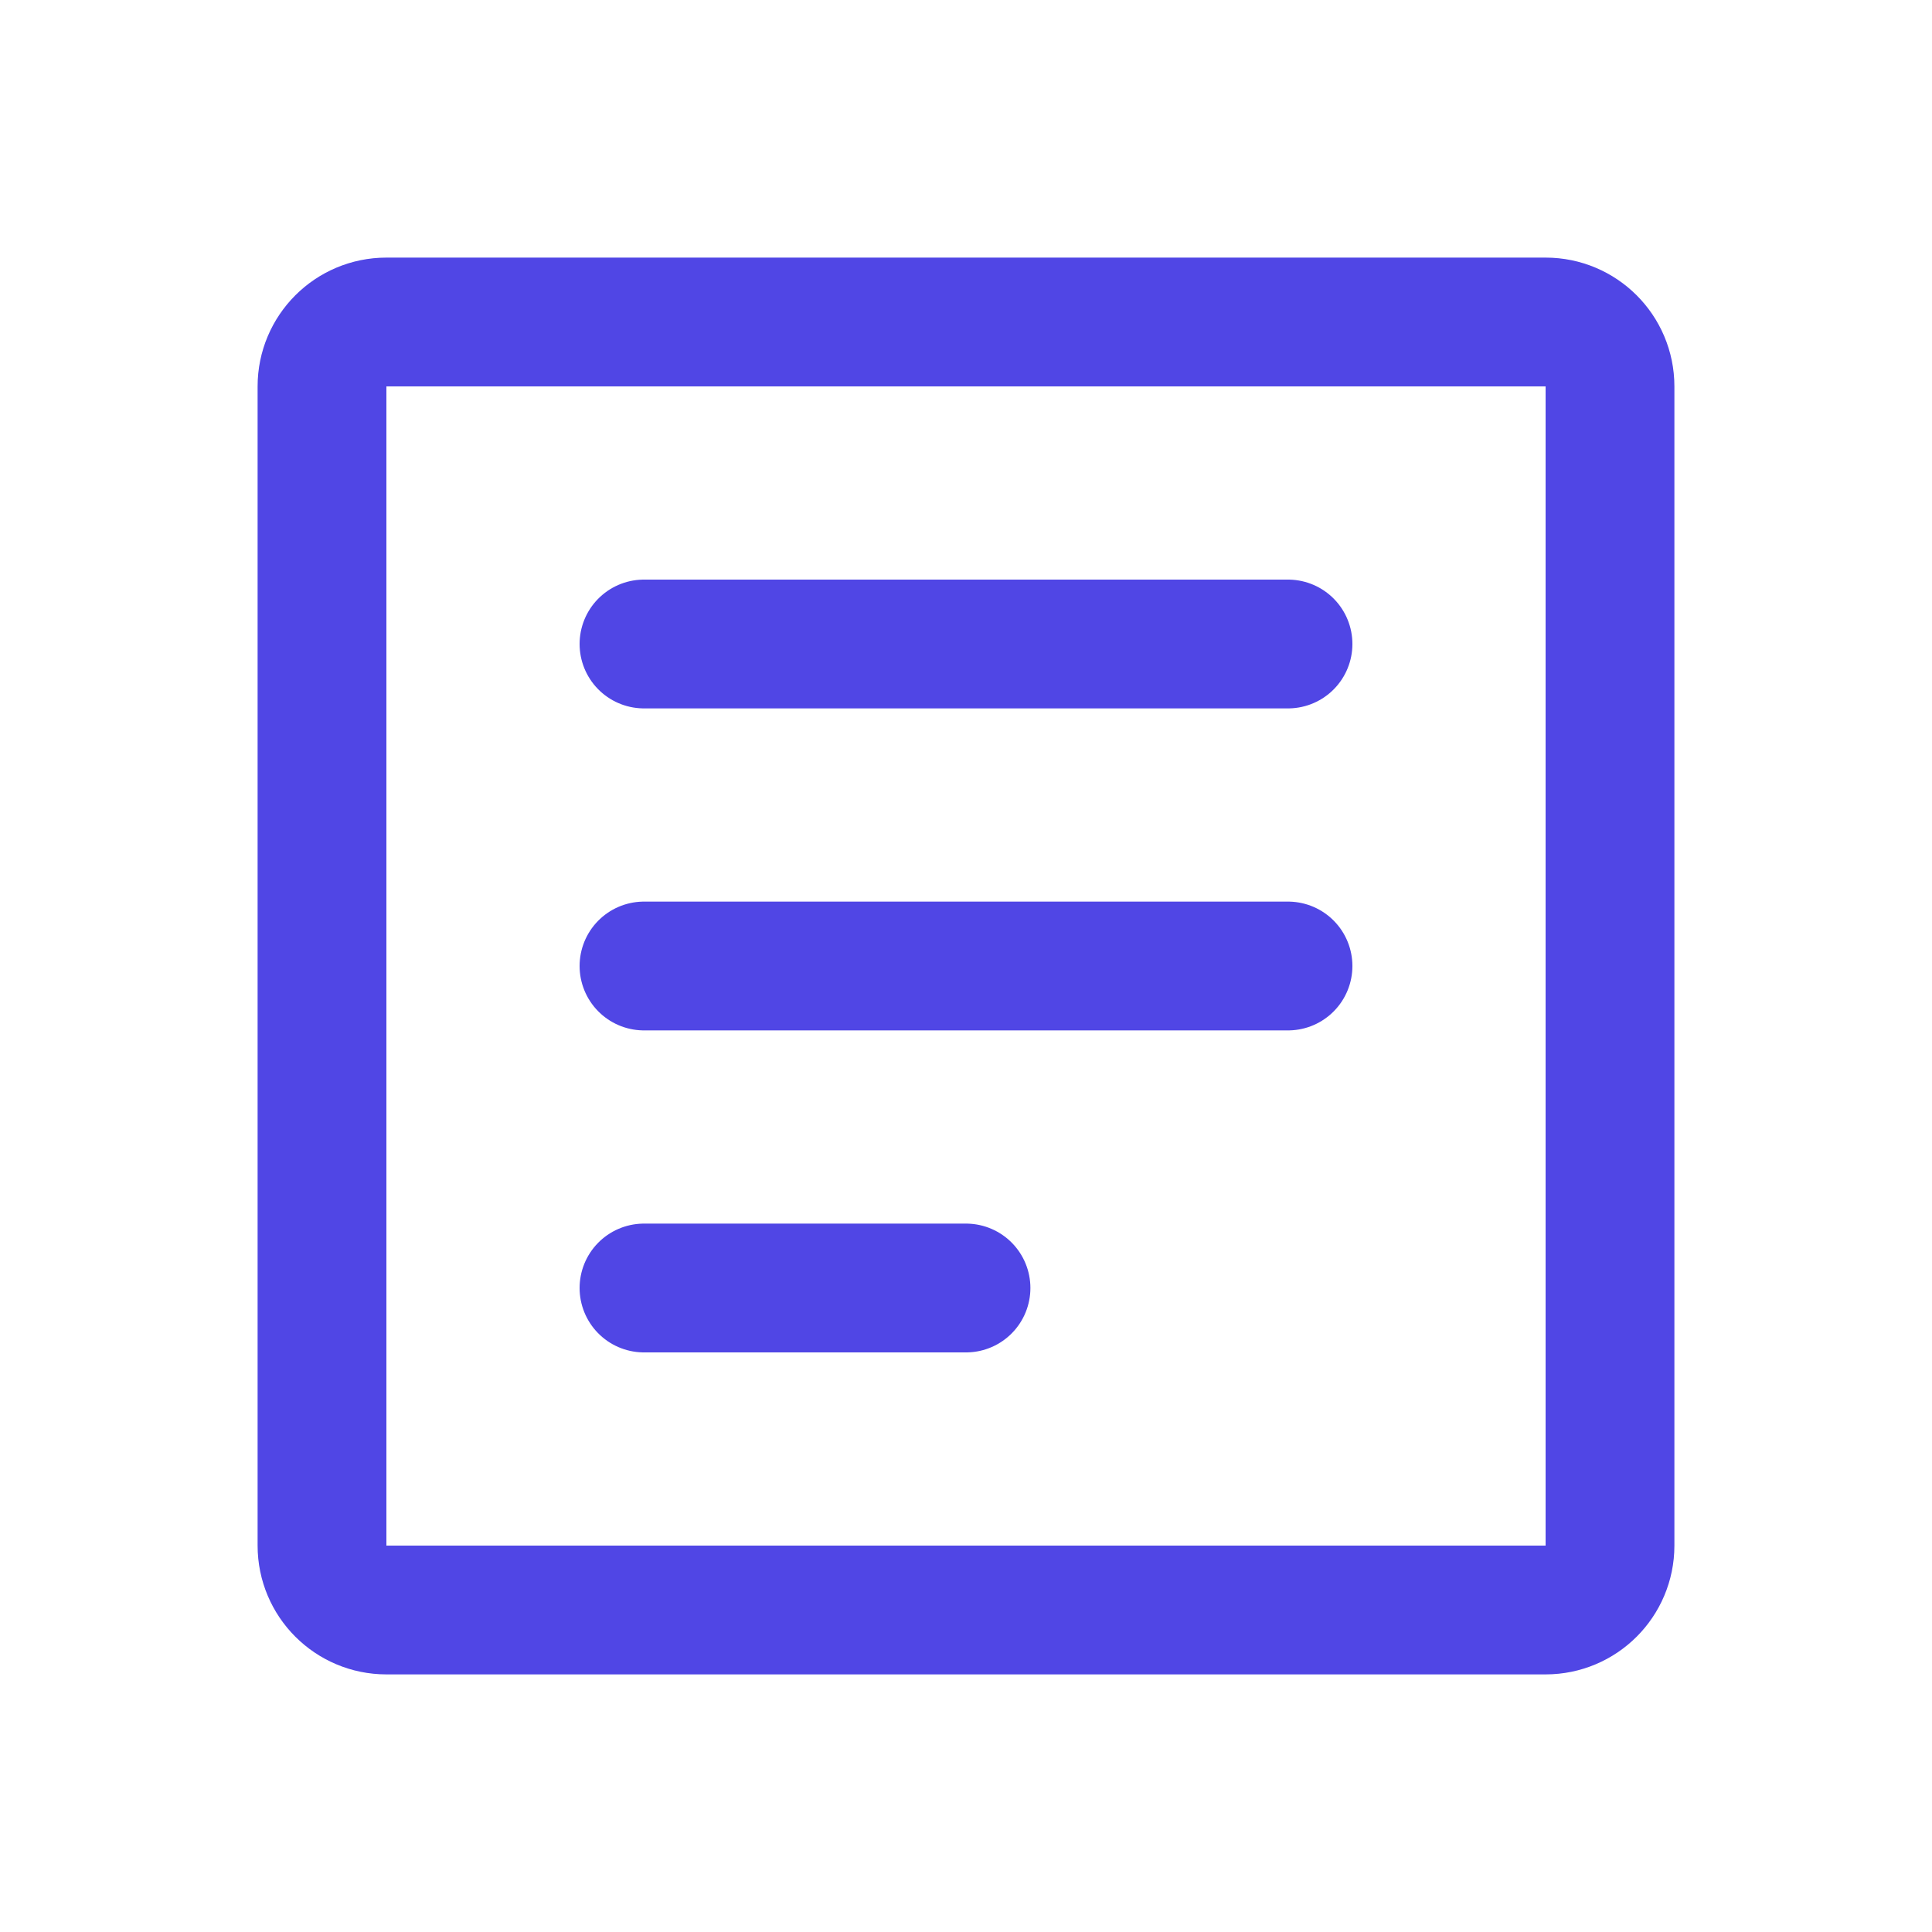 <?xml version="1.0" encoding="UTF-8"?>
<svg width="60" height="60" viewBox="0 0 60 60" fill="none" xmlns="http://www.w3.org/2000/svg">
  <path d="M48 10H12C10.895 10 10 10.895 10 12V48C10 49.105 10.895 50 12 50H48C49.105 50 50 49.105 50 48V12C50 10.895 49.105 10 48 10Z" stroke="#5046E5" stroke-width="4" stroke-linecap="round" stroke-linejoin="round"/>
  <path d="M20 20H40" stroke="#5046E5" stroke-width="4" stroke-linecap="round" stroke-linejoin="round"/>
  <path d="M20 30H40" stroke="#5046E5" stroke-width="4" stroke-linecap="round" stroke-linejoin="round"/>
  <path d="M20 40H30" stroke="#5046E5" stroke-width="4" stroke-linecap="round" stroke-linejoin="round"/>
</svg>